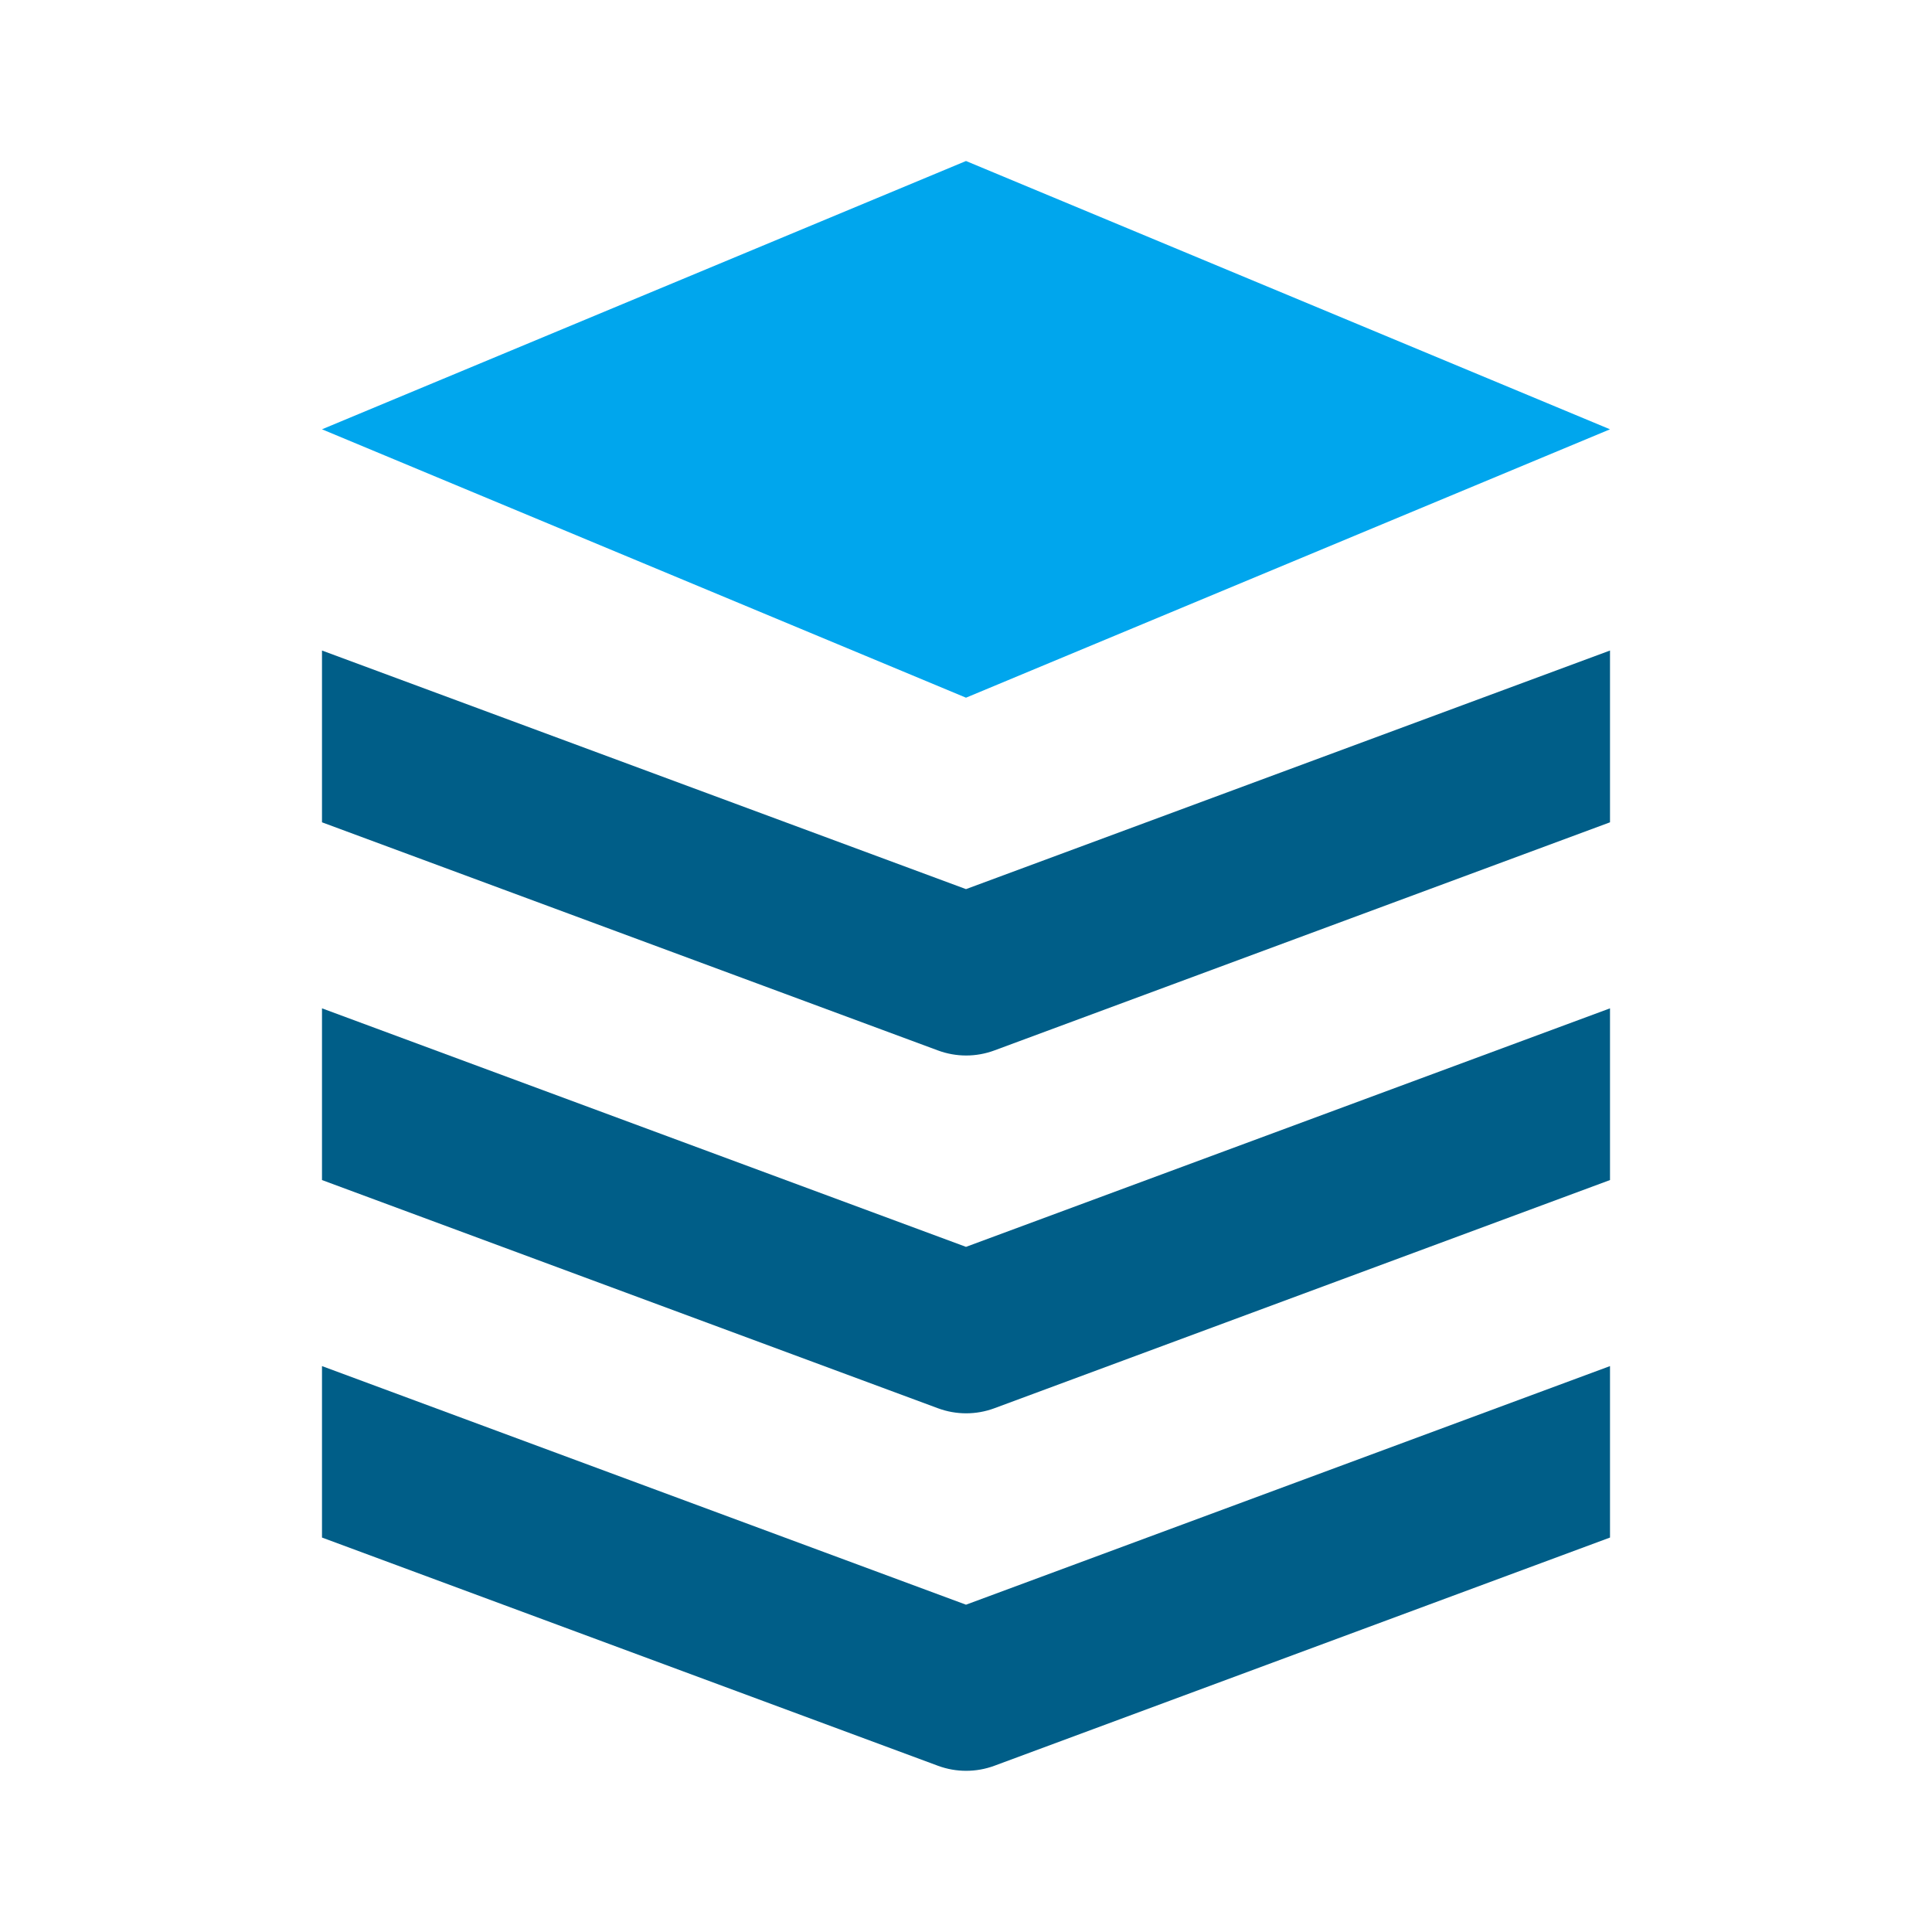 <?xml version="1.0" encoding="UTF-8"?> <svg xmlns="http://www.w3.org/2000/svg" width="107" height="107" viewBox="0 0 107 107" fill="none"><path d="M53.5 38.64L17.833 23.776L53.5 8.917L89.167 23.776L53.5 38.64Z" fill="#00A6ED"></path><path d="M17.833 45.542L51.948 58.177C52.955 58.55 54.062 58.55 55.069 58.177L89.167 45.542V36.028L53.5 49.242L17.833 36.028V45.542Z" fill="#005E88"></path><path d="M17.833 65.355L51.948 77.994C52.955 78.367 54.062 78.367 55.069 77.994L89.167 65.355V55.845L53.5 69.055L17.833 55.845V65.355Z" fill="#005E88"></path><path d="M17.833 85.154L51.948 97.794C52.955 98.166 54.062 98.166 55.069 97.794L89.167 85.154V75.658L53.5 88.873L17.833 75.658V85.154Z" fill="#005E88"></path></svg> 